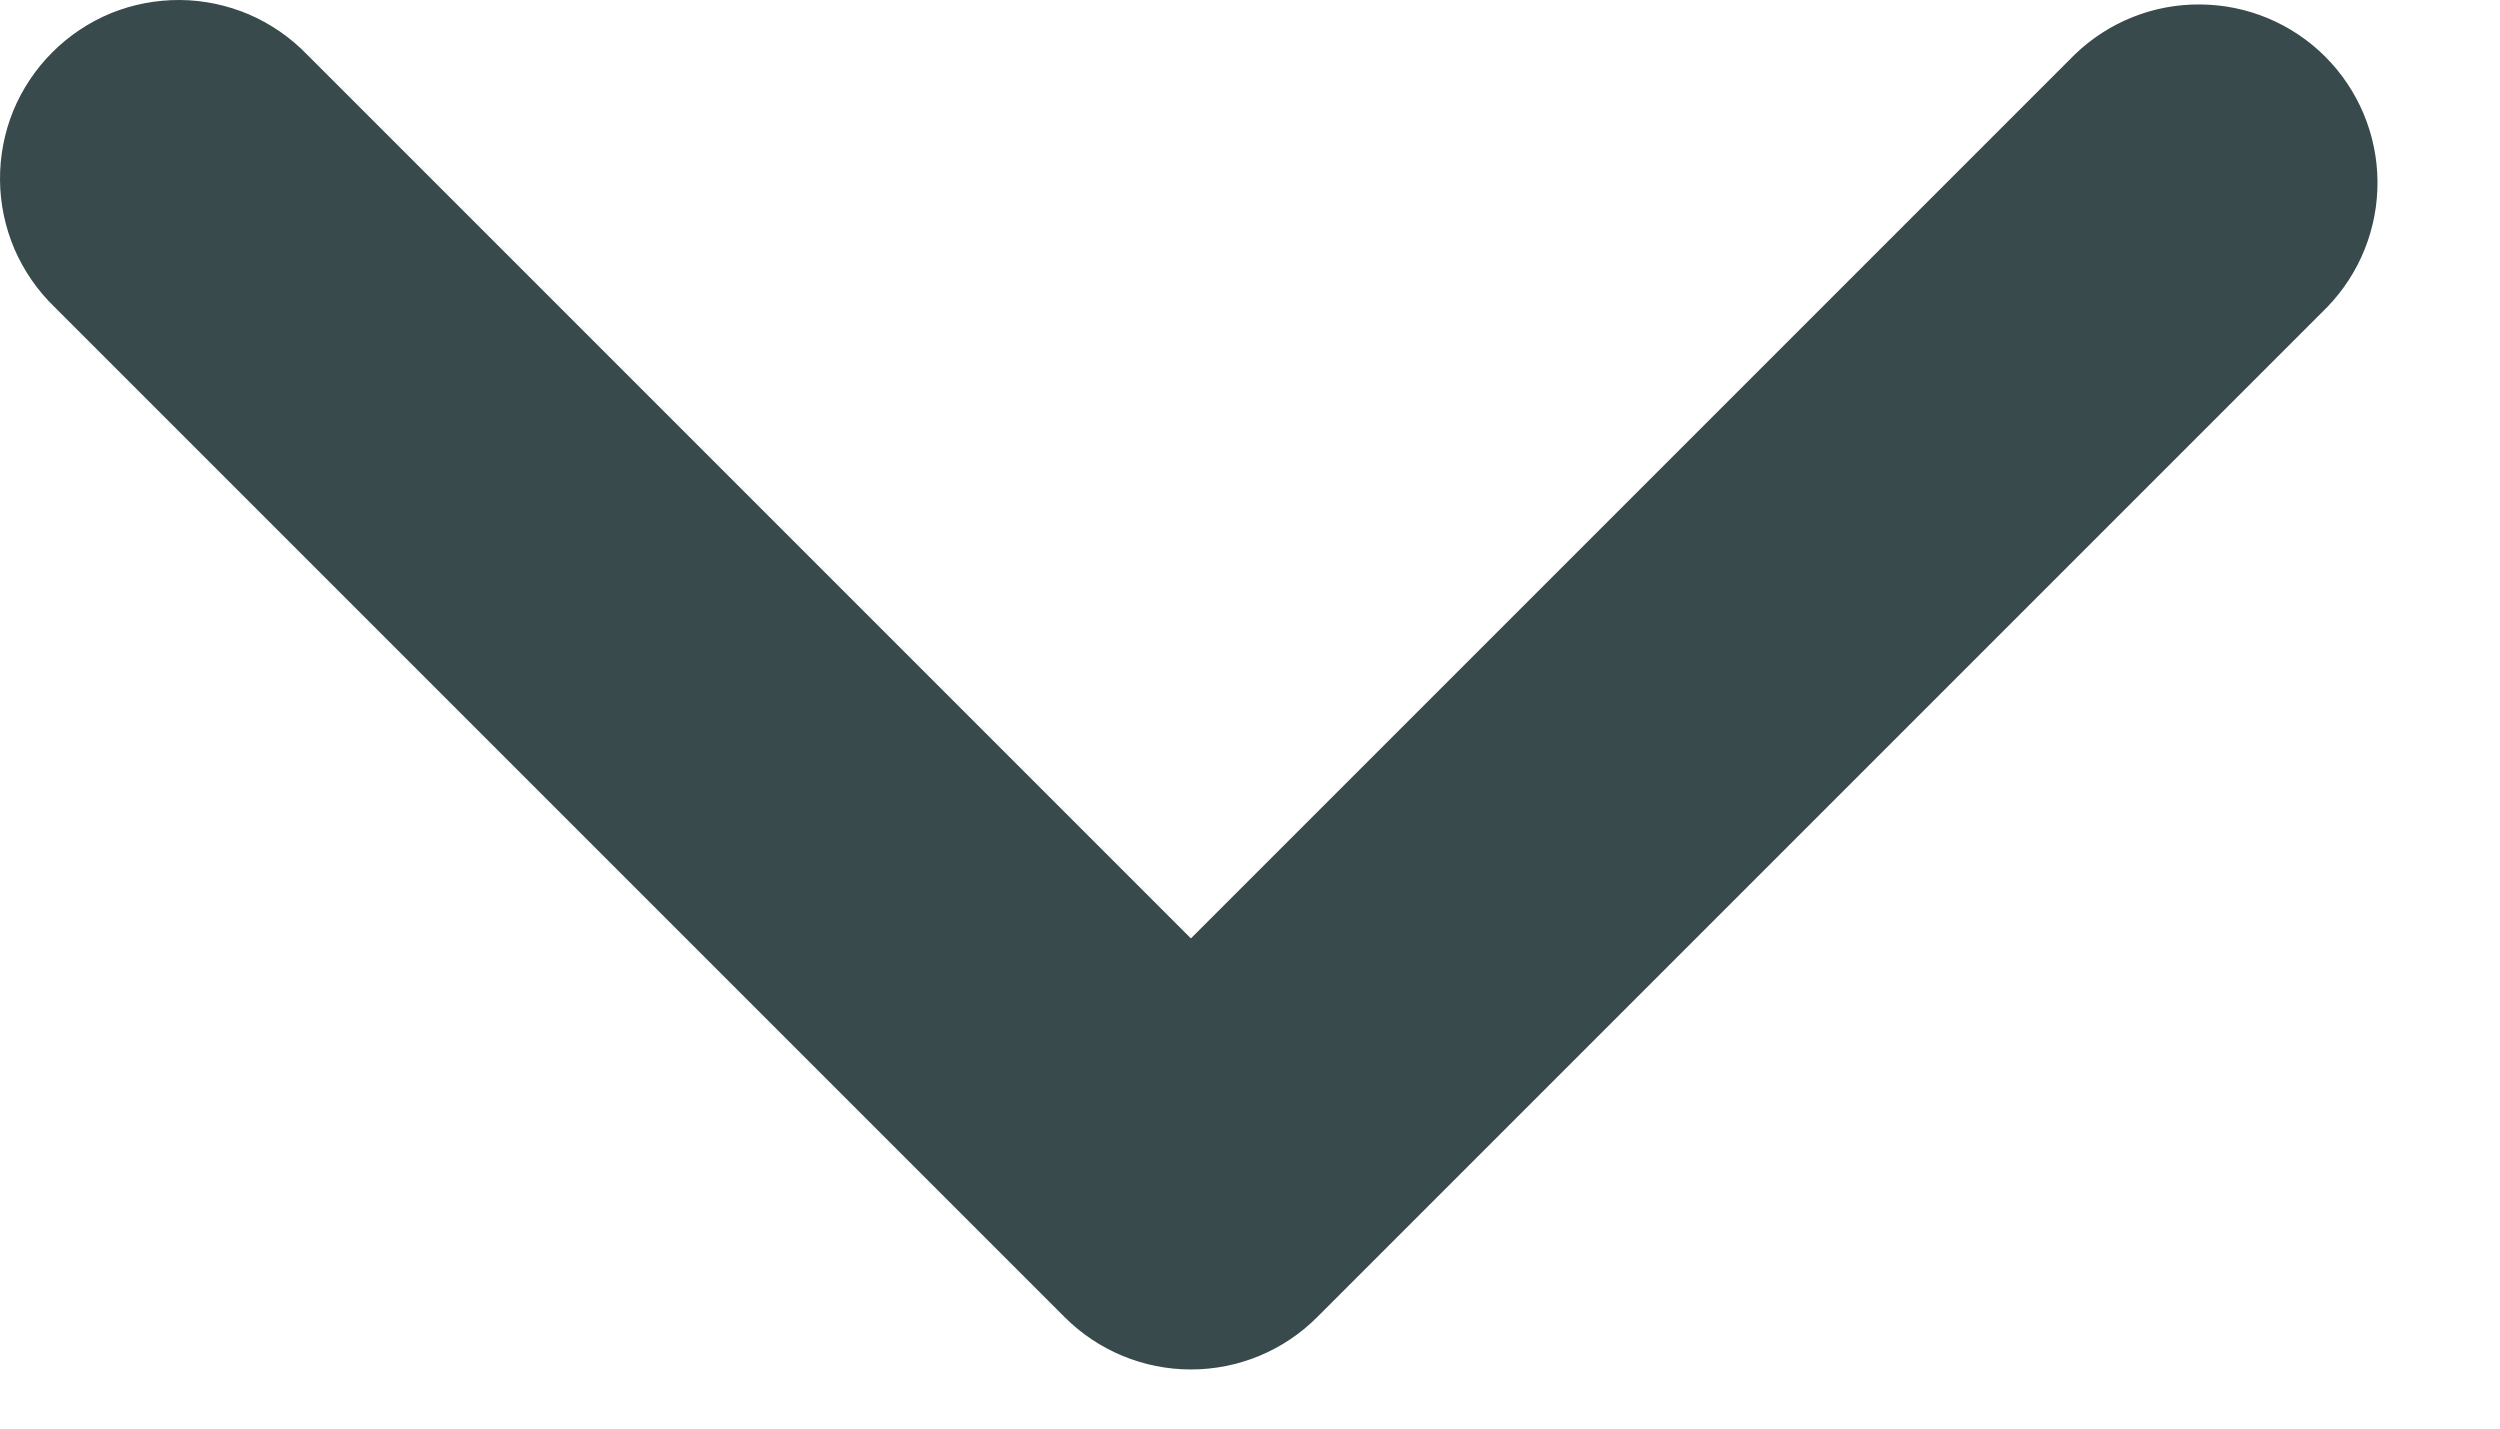 <?xml version="1.0" encoding="UTF-8"?> <svg xmlns="http://www.w3.org/2000/svg" width="14" height="8" viewBox="0 0 14 8" fill="none"><path fill-rule="evenodd" clip-rule="evenodd" d="M7.376 7.376C7.189 7.564 6.934 7.669 6.669 7.669C6.404 7.669 6.15 7.564 5.962 7.376L0.305 1.719C0.21 1.627 0.134 1.517 0.081 1.395C0.029 1.273 0.001 1.141 3.77564e-05 1.009C-0.001 0.876 0.024 0.744 0.074 0.621C0.125 0.498 0.199 0.387 0.293 0.293C0.387 0.199 0.498 0.125 0.621 0.074C0.744 0.024 0.876 -0.001 1.009 3.77571e-05C1.141 0.001 1.273 0.029 1.395 0.081C1.517 0.134 1.627 0.21 1.719 0.305L6.669 5.255L11.619 0.305C11.808 0.123 12.06 0.022 12.323 0.025C12.585 0.027 12.836 0.132 13.021 0.317C13.207 0.503 13.312 0.754 13.314 1.016C13.316 1.278 13.215 1.531 13.033 1.719L7.376 7.376Z" fill="#384A4C"></path></svg> 